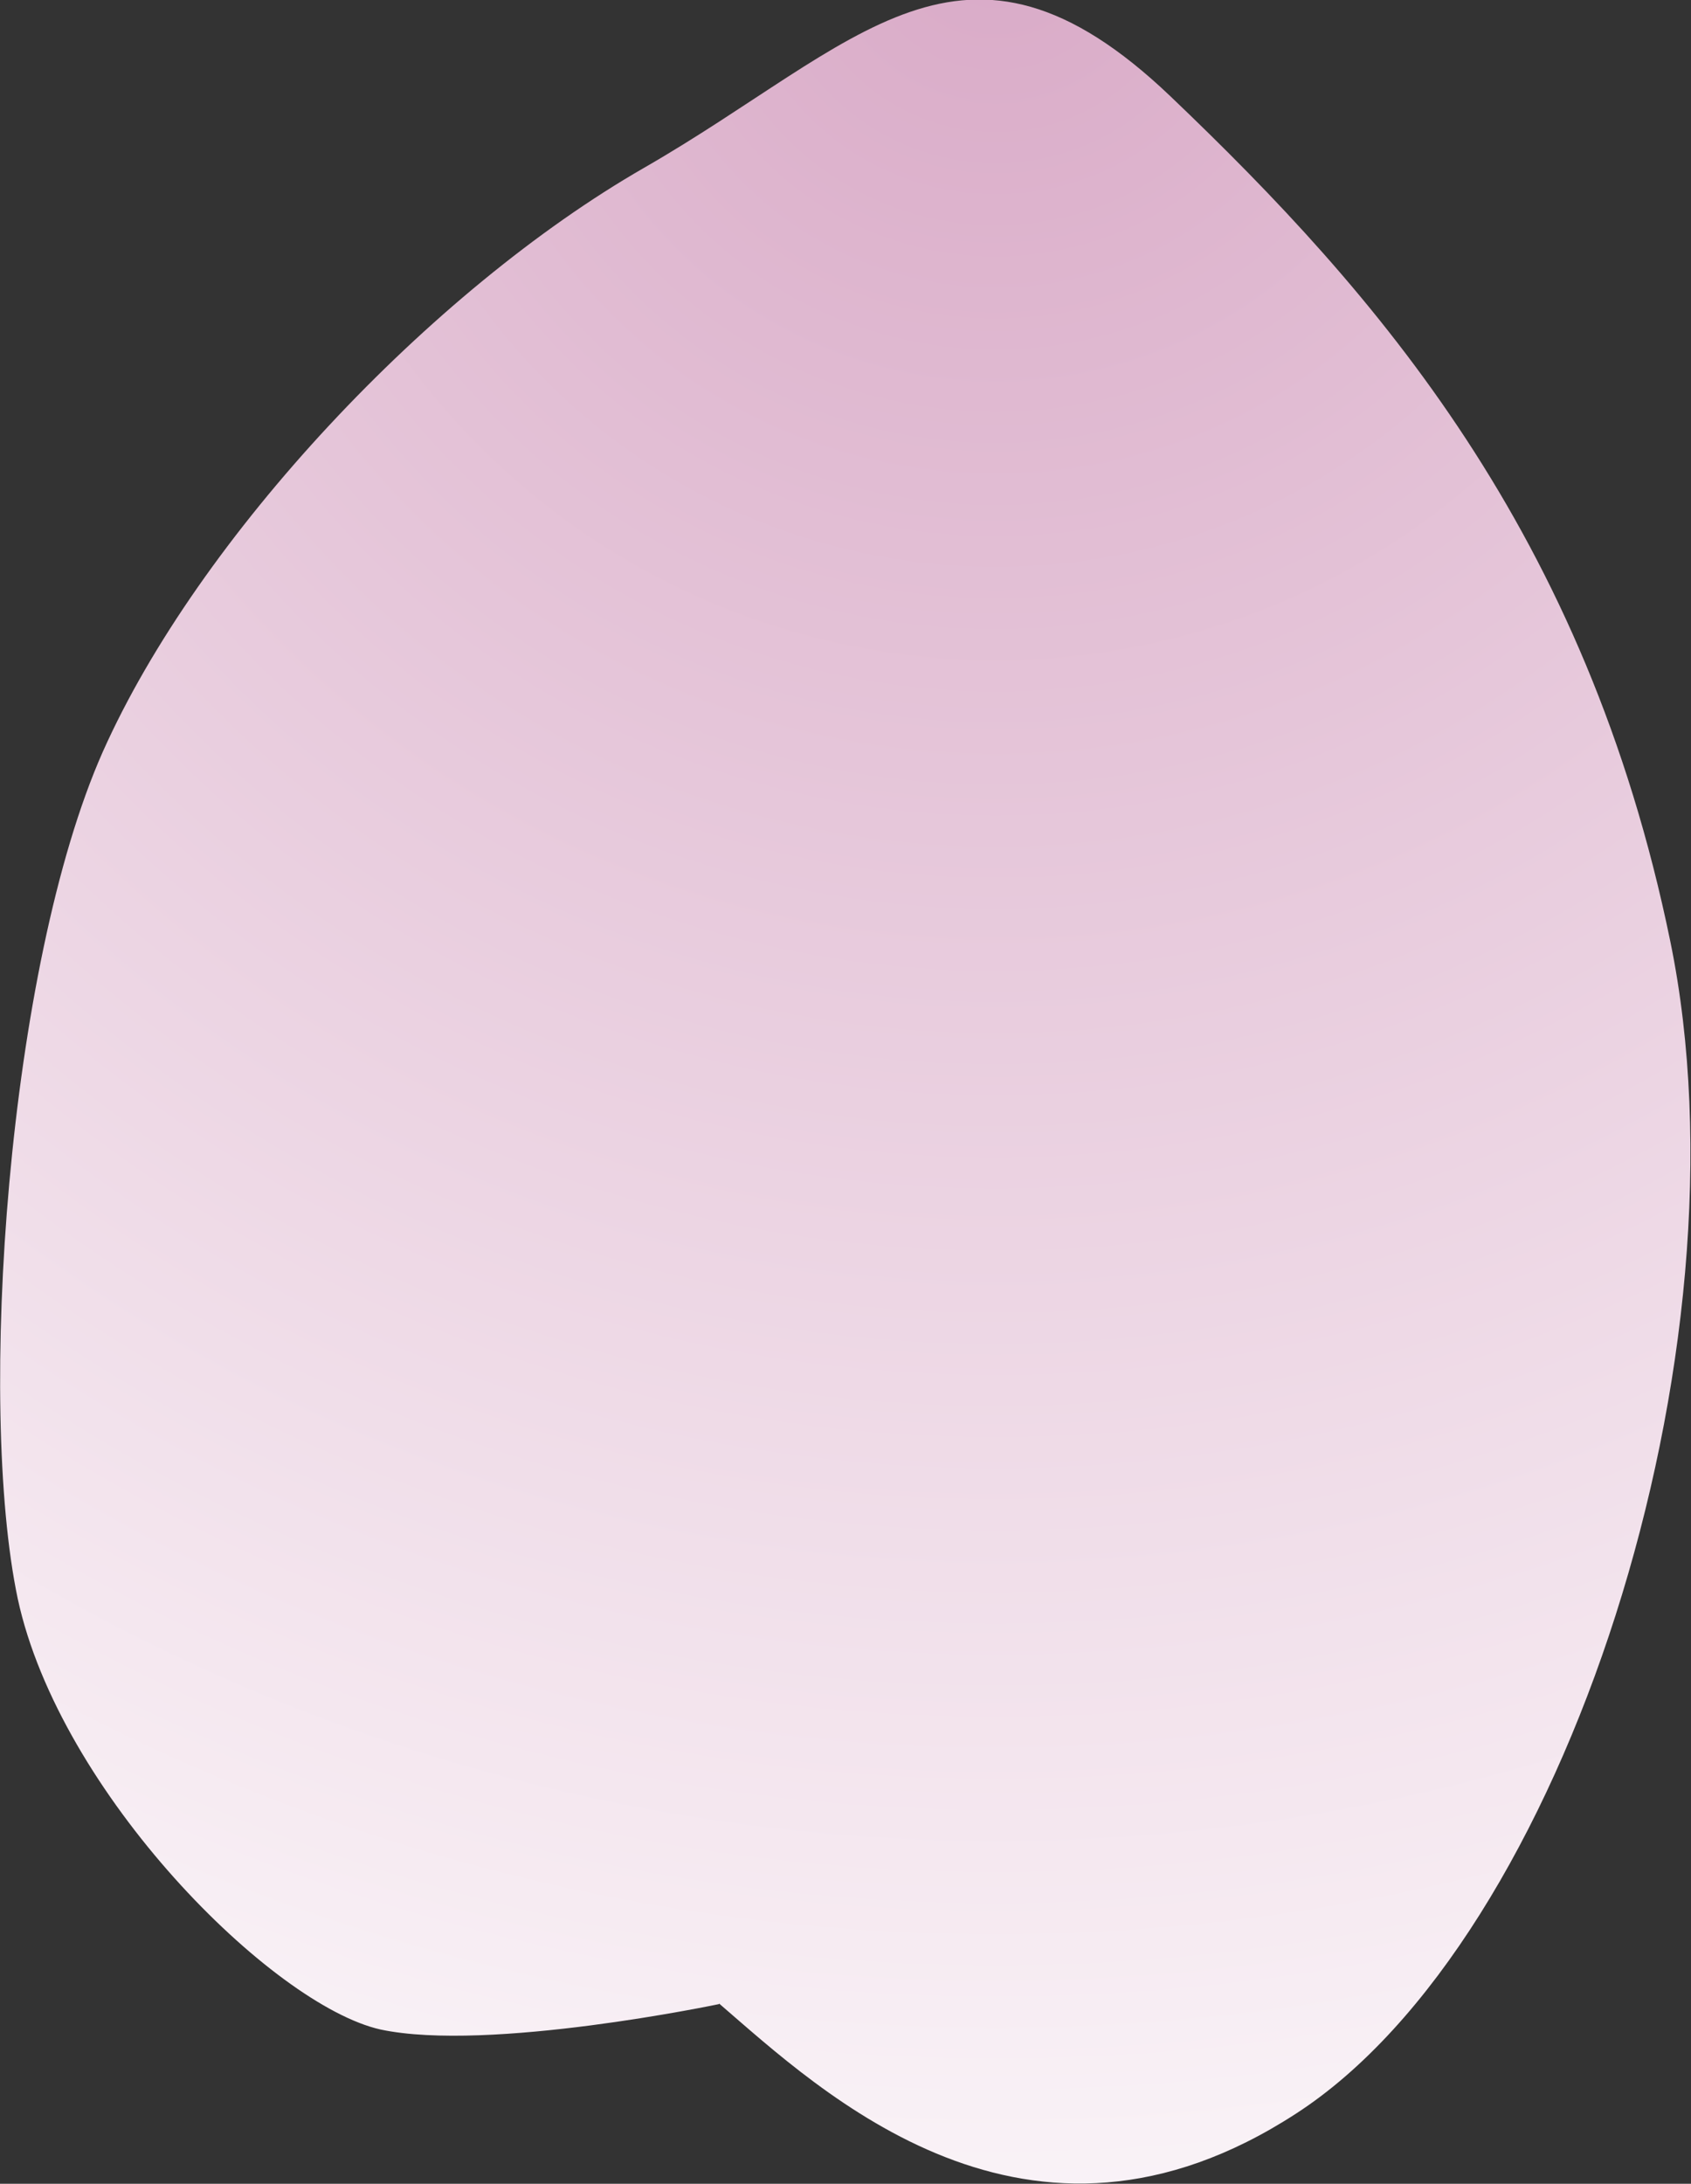 <svg xmlns="http://www.w3.org/2000/svg" viewBox="0 0 28.62 36.95"><rect x="0" y="0" width="28.62" height="36.95" fill="#333333" stroke="none"/><defs><radialGradient id="a" cx="-1047.84" cy="48.27" fx="-1047.84" fy="48.27" r="21.92" gradientTransform="rotate(-139.32 -1078.843 -350.698) scale(2.04)" gradientUnits="userSpaceOnUse"><stop offset="0" stop-color="#d9aac7"/><stop offset="1" stop-color="#fff"/></radialGradient></defs><g data-name="レイヤー 2"><path d="M12.17 33.9c1.73 1.49 5.22 4.82 9.77 1.86 4.55-2.95 7.75-12.92 6.33-19.83-1.42-6.92-4.97-10.97-8.46-14.3-3.5-3.34-5.29-.87-8.91 1.21s-7.54 6.25-9.16 9.88C.13 16.35-.39 23.77.3 27.05c.71 3.29 4.31 6.88 6.14 7.29 1.83.39 5.73-.43 5.73-.43z" style="mix-blend-mode:multiply" fill="url(#a)" data-name="デザイン"/></g></svg>